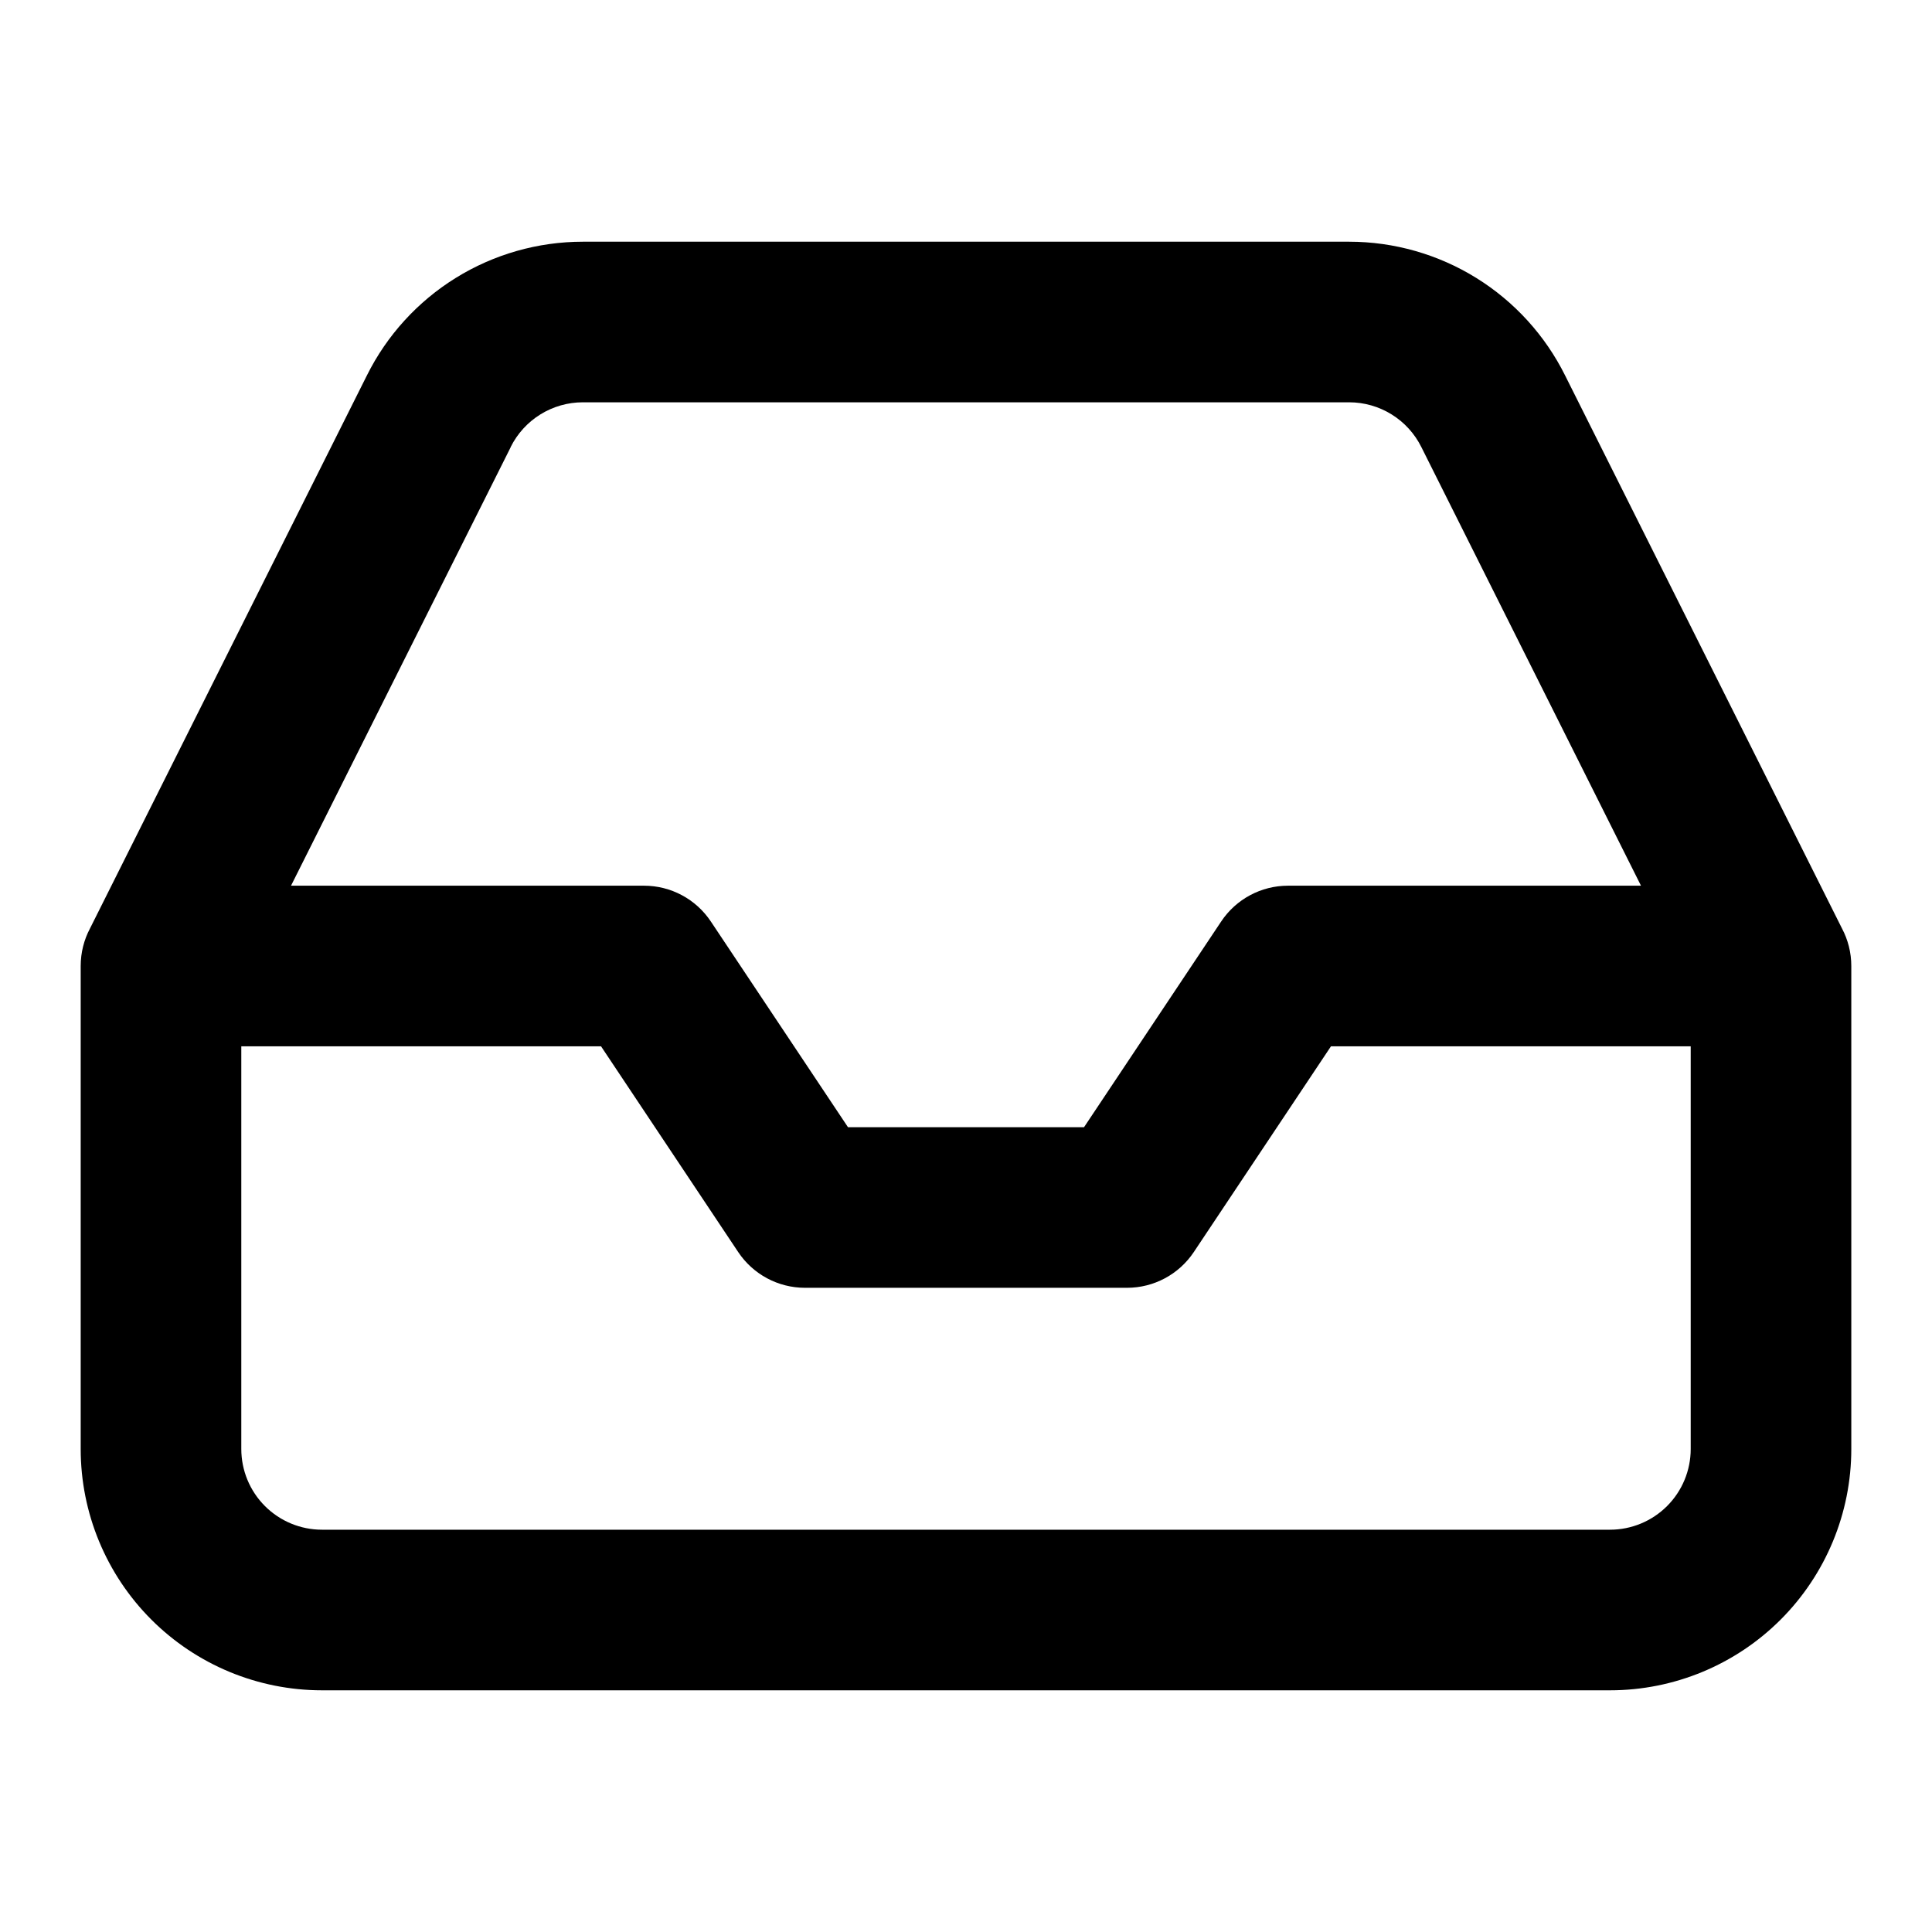 <svg version="1.1" xmlns="http://www.w3.org/2000/svg" width="512" height="512" viewBox="0 0 512 512">
<title></title>
<g id="icomoon-ignore">
</g>
<path fill="#000" d="M357.546 64.055c11.897 0.007 23.568 3.331 33.68 9.601 10.099 6.264 18.256 15.22 23.552 25.862l73.385 146.562c1.565 2.963 2.451 6.339 2.451 9.923v127.998c0 16.96-6.739 33.226-18.73 45.219-11.993 11.99-28.259 18.729-45.219 18.729h-341.332c-16.959 0-33.225-6.739-45.218-18.73-11.992-11.993-18.73-28.259-18.73-45.219v-128c0-3.583 0.886-6.959 2.45-9.922l73.389-146.566c5.294-10.641 13.45-19.594 23.55-25.858 10.111-6.27 21.781-9.594 33.678-9.601h203.092zM434.88 234.72l-58.205-116.237c-1.769-3.563-4.499-6.561-7.882-8.659-3.379-2.096-7.277-3.207-11.251-3.211h-203.083c-3.976 0.003-7.874 1.115-11.254 3.211-3.381 2.097-6.111 5.096-7.881 8.659v0.058l-58.202 116.178h93.546c7.115 0 13.76 3.556 17.706 9.476l36.349 54.524h62.556l36.351-54.524c3.945-5.921 10.589-9.476 17.706-9.476h93.546zM63.947 277.281v106.719c0 5.673 2.253 11.113 6.264 15.123 4.010 4.013 9.451 6.265 15.123 6.265h341.332c5.673 0 11.113-2.253 15.123-6.265 4.013-4.010 6.265-9.45 6.265-15.123v-106.719h-95.331l-36.351 54.524c-3.947 5.92-10.591 9.475-17.706 9.475h-85.333c-7.115 0-13.76-3.555-17.706-9.475l-36.349-54.524h-95.331z"></path>
</svg>